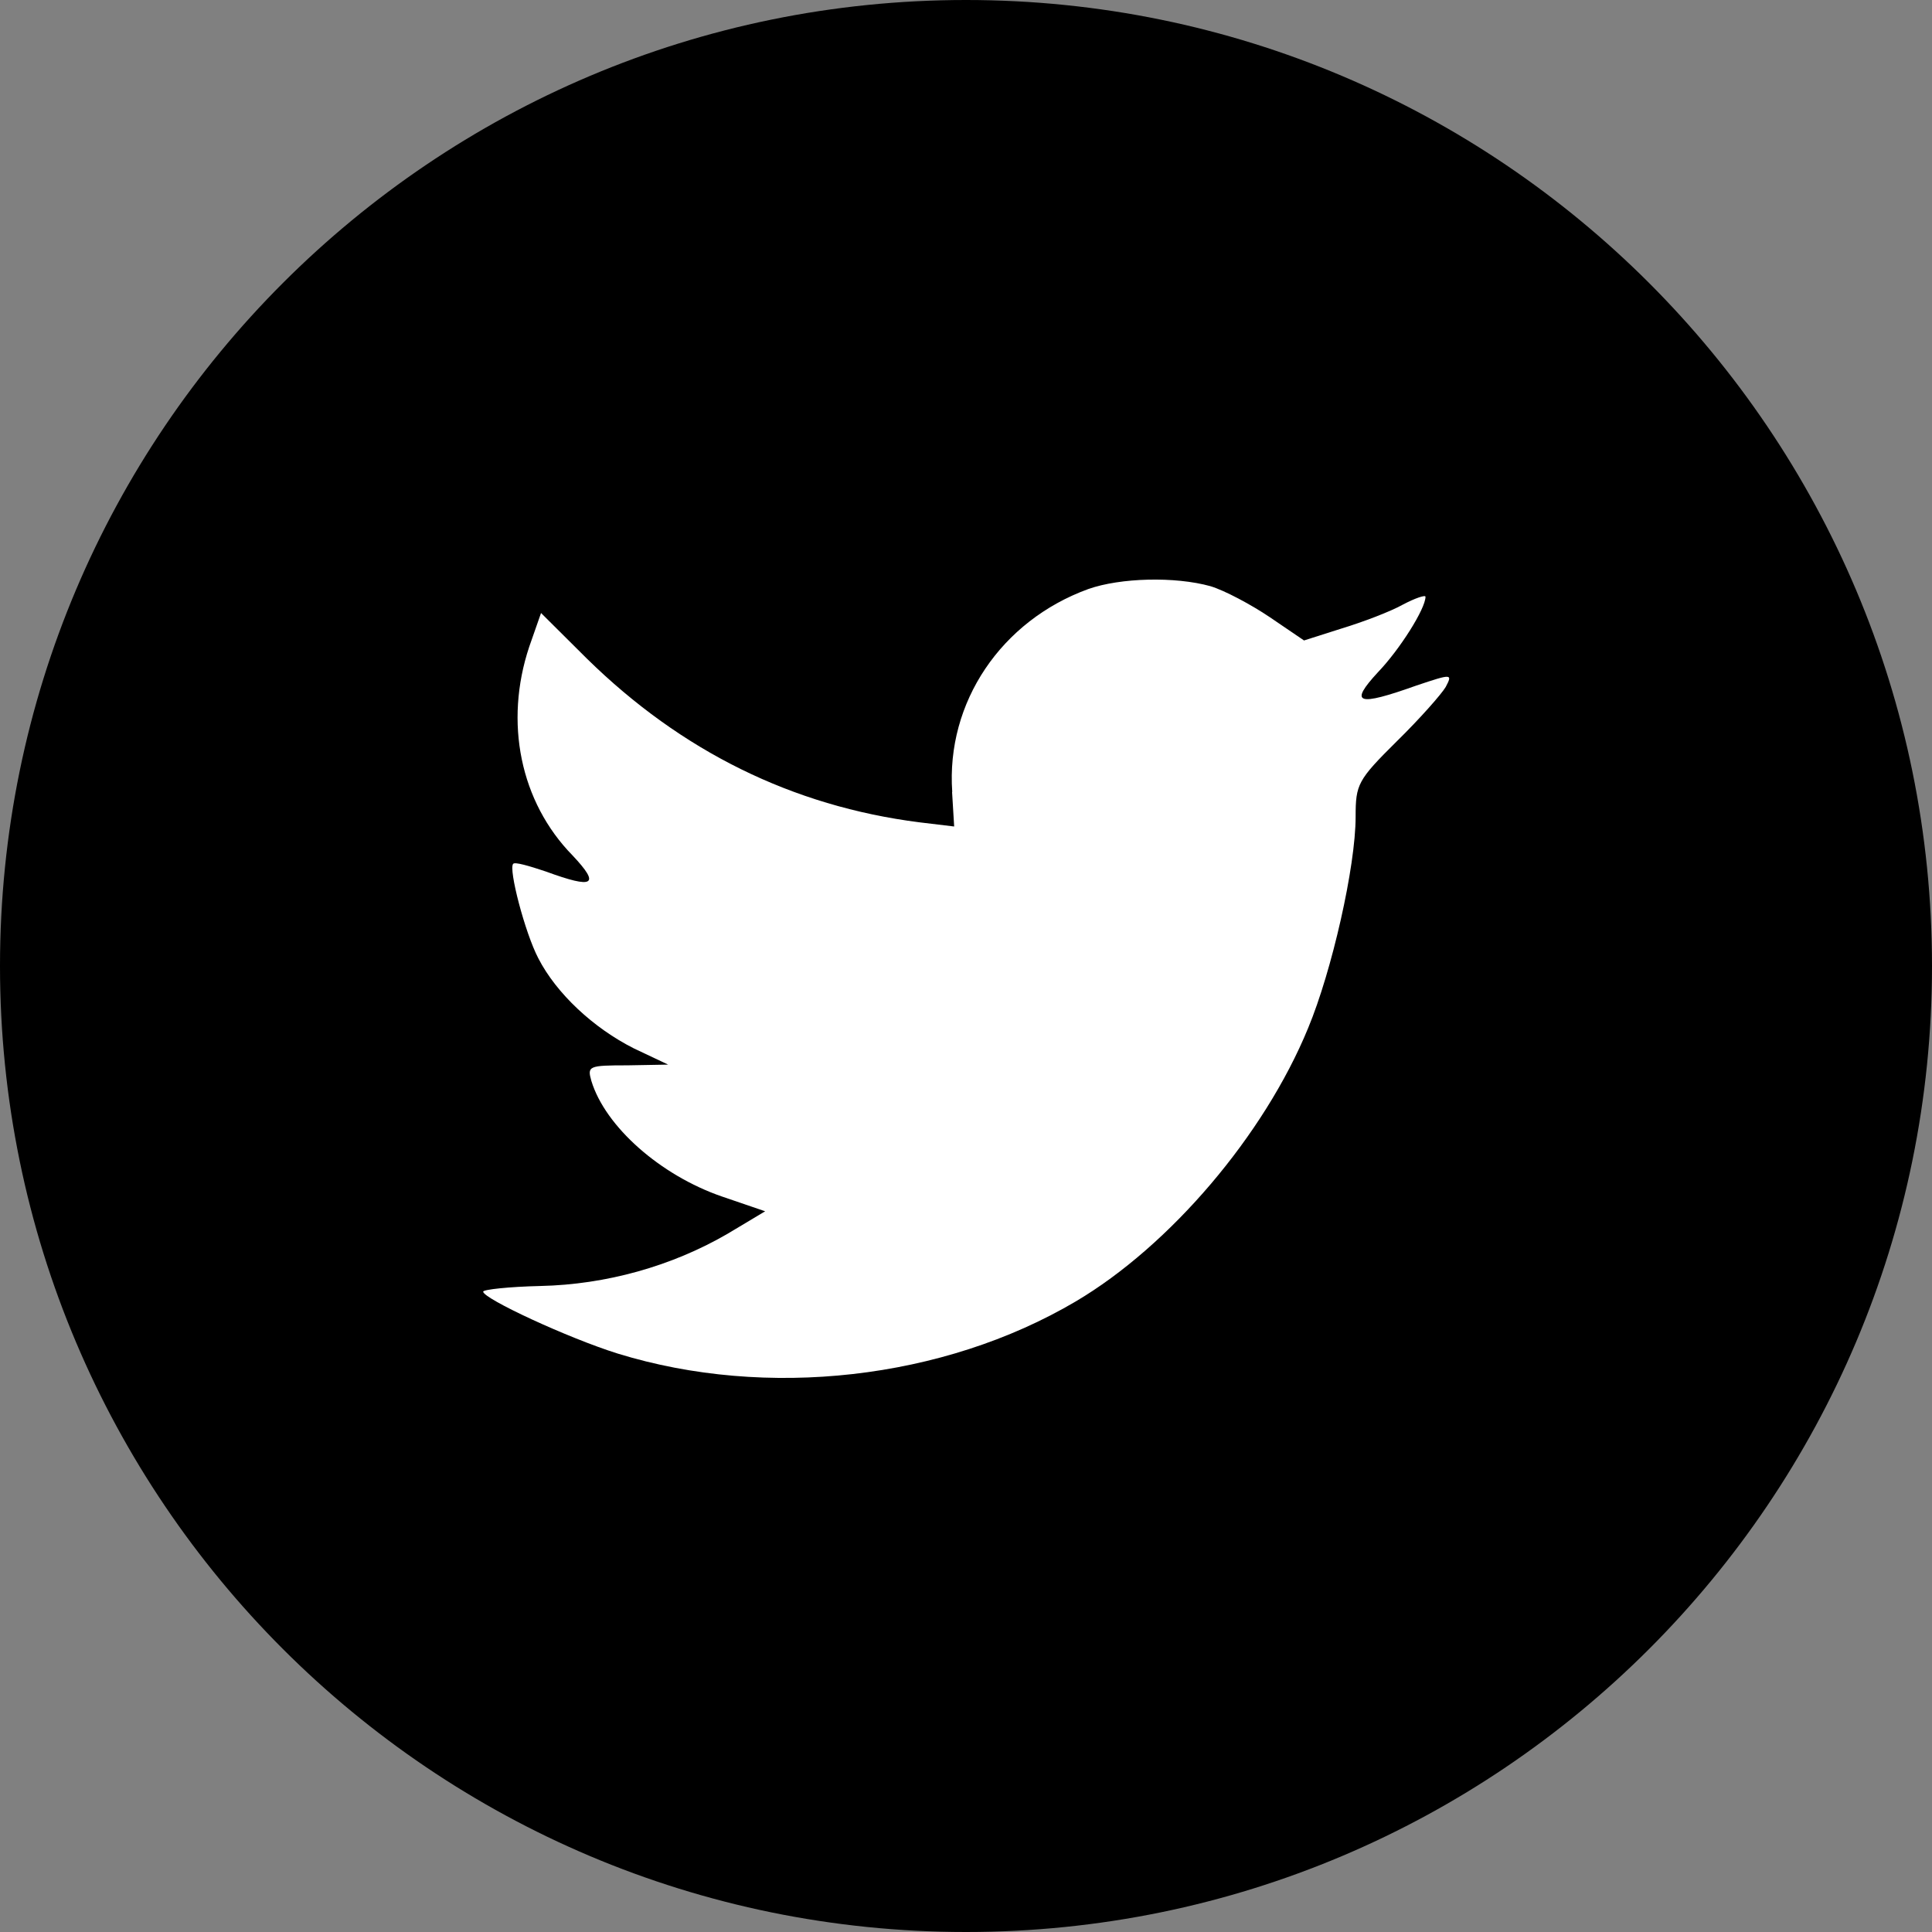 <svg fill="none" height="24" viewBox="0 0 24 24" width="24" xmlns="http://www.w3.org/2000/svg"><rect x="0" y="0" width="24" height="24" fill="#808080" stroke="none"/><path d="m0 12c0-6.627 5.373-12 12-12 6.627 0 12 5.373 12 12 0 6.627-5.373 12-12 12-6.627 0-12-5.373-12-12z" fill="#000"/><path d="m11.827 9.838.026.429-.433-.052c-1.578-.201-2.957-.884-4.127-2.031l-.572-.569-.147.42c-.312.937-.113 1.926.538 2.591.347.368.269.42-.329.201-.208-.07-.39-.123-.408-.096-.061.061.147.858.312 1.173.225.438.685.867 1.188 1.12l.425.201-.503.009c-.486 0-.503.009-.451.193.173.569.858 1.173 1.621 1.436l.538.184-.468.28c-.694.403-1.509.63-2.324.648-.39.009-.711.044-.711.07 0 .087 1.058.578 1.673.77 1.847.569 4.041.324 5.688-.648 1.171-.692 2.341-2.066 2.887-3.396.295-.709.59-2.005.59-2.626 0-.403.026-.455.512-.937.286-.28.555-.586.607-.674.087-.166.078-.166-.364-.018-.737.263-.841.228-.477-.166.269-.28.59-.788.59-.937 0-.026-.13.018-.278.096-.156.088-.503.219-.763.298l-.468.149-.425-.289c-.234-.158-.564-.333-.737-.385-.442-.123-1.119-.105-1.517.035-1.084.394-1.769 1.409-1.691 2.521z" fill="#fff"/></svg>